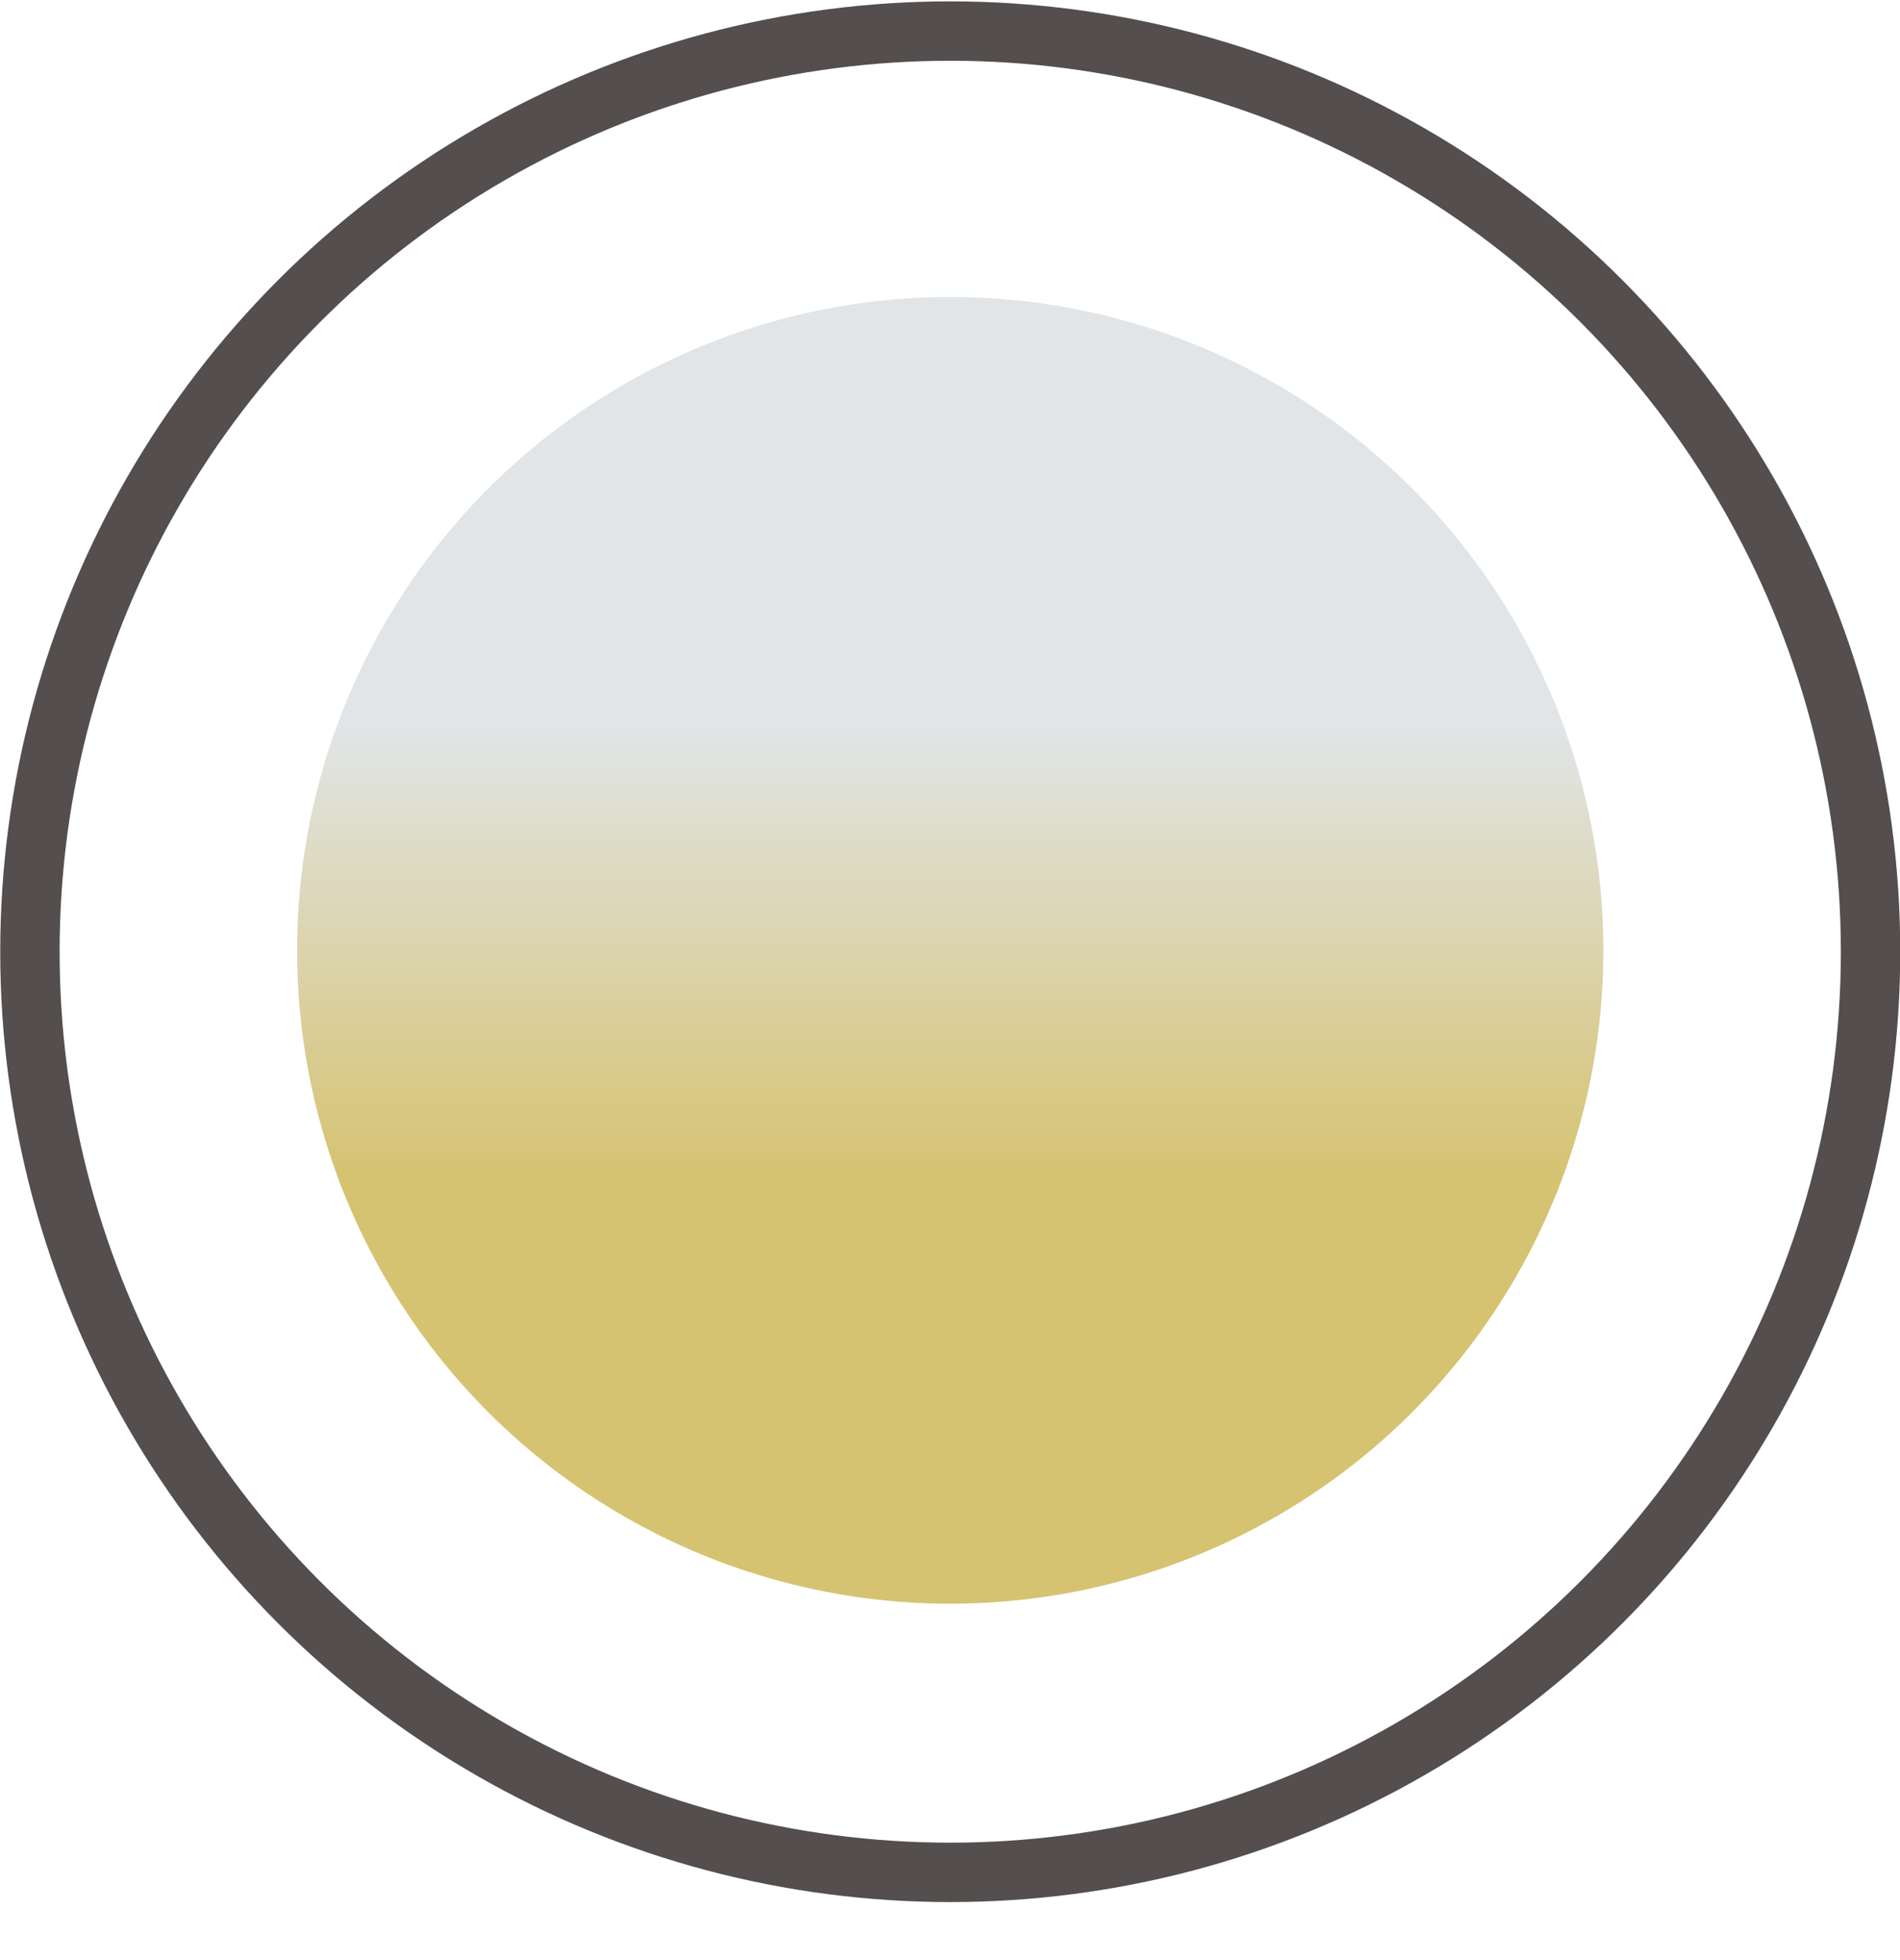 <svg width="32" height="33" viewBox="0 0 32 33" fill="none" xmlns="http://www.w3.org/2000/svg">
<circle cx="16.004" cy="16.023" r="15.5" stroke="#544E4E"/>
<circle cx="16.004" cy="16" r="11" fill="url(#paint0_linear_3255_24320)"/>
<defs>
<linearGradient id="paint0_linear_3255_24320" x1="16.004" y1="5" x2="16.004" y2="27" gradientUnits="userSpaceOnUse">
<stop offset="0.325" stop-color="#E1E5E8"/>
<stop offset="0.67" stop-color="#D6C372"/>
</linearGradient>
</defs>
</svg>
